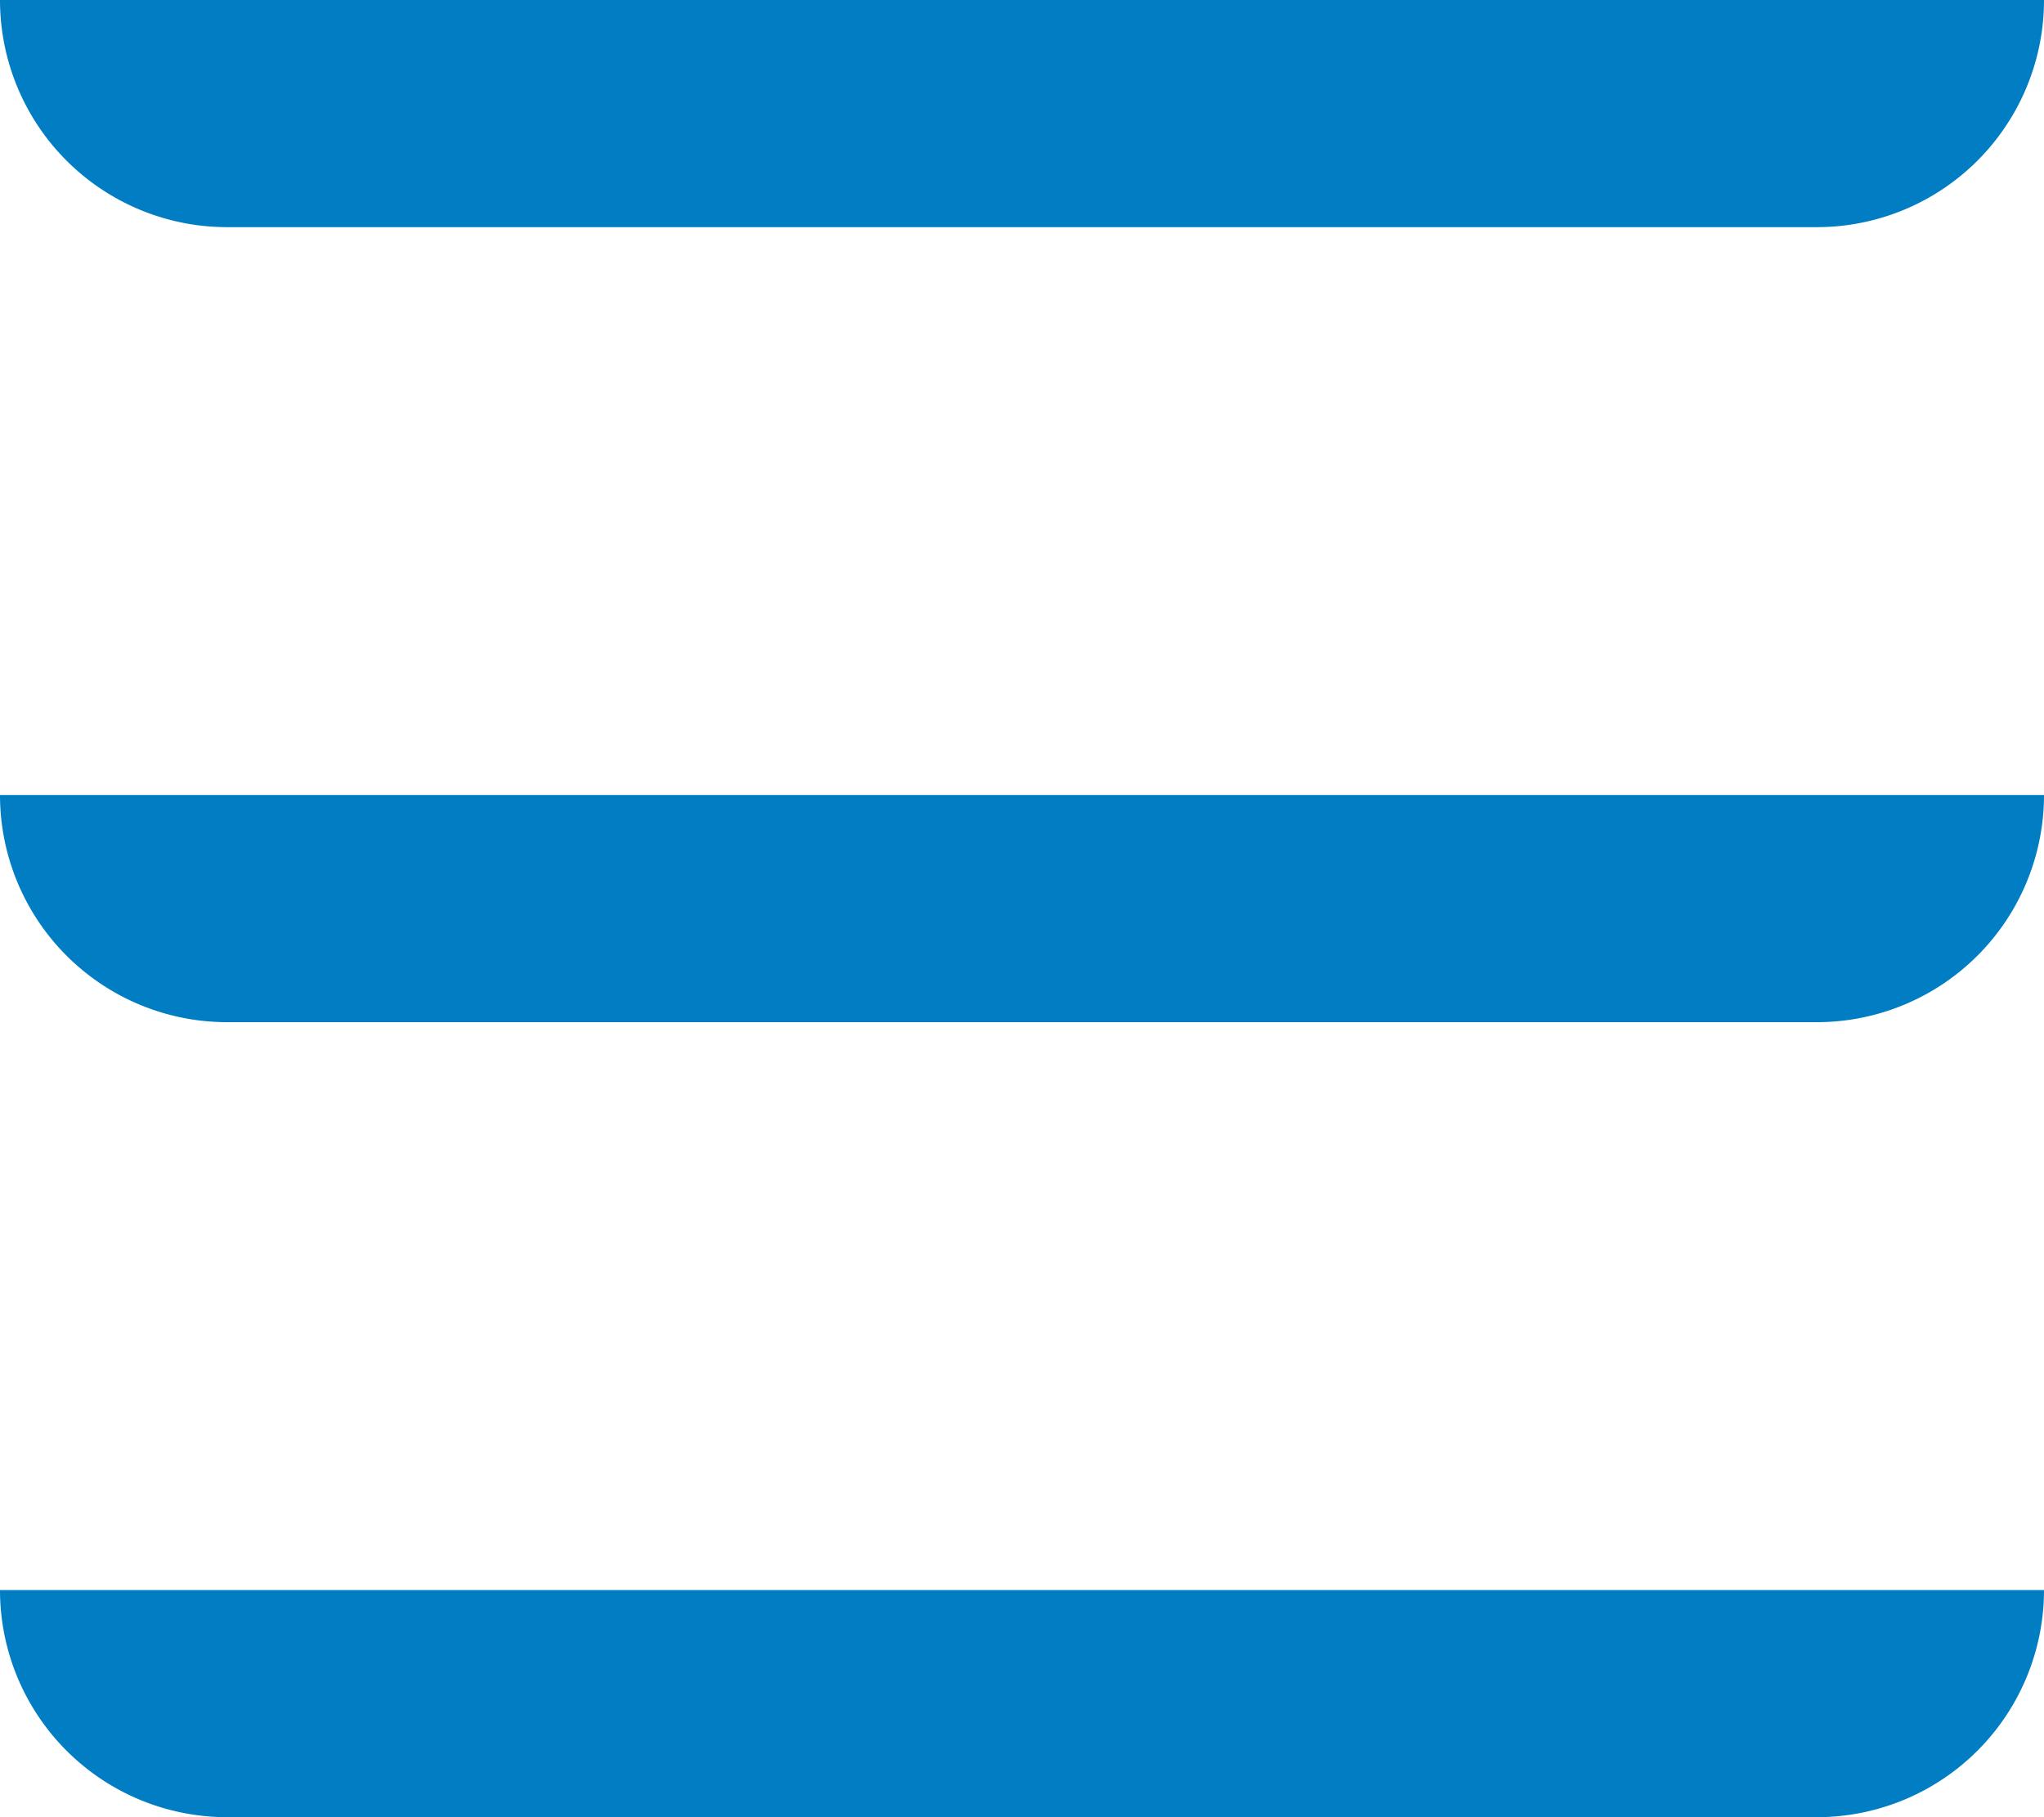 <svg xmlns="http://www.w3.org/2000/svg" fill="none" viewBox="0 0 18 16"><path fill="#007dc3" d="M0 0h18a2 2 0 0 1-2 2H2a2 2 0 0 1-2-2ZM0 7h18a2 2 0 0 1-2 2H2a2 2 0 0 1-2-2ZM0 14h18a2 2 0 0 1-2 2H2a2 2 0 0 1-2-2Z"></path></svg>